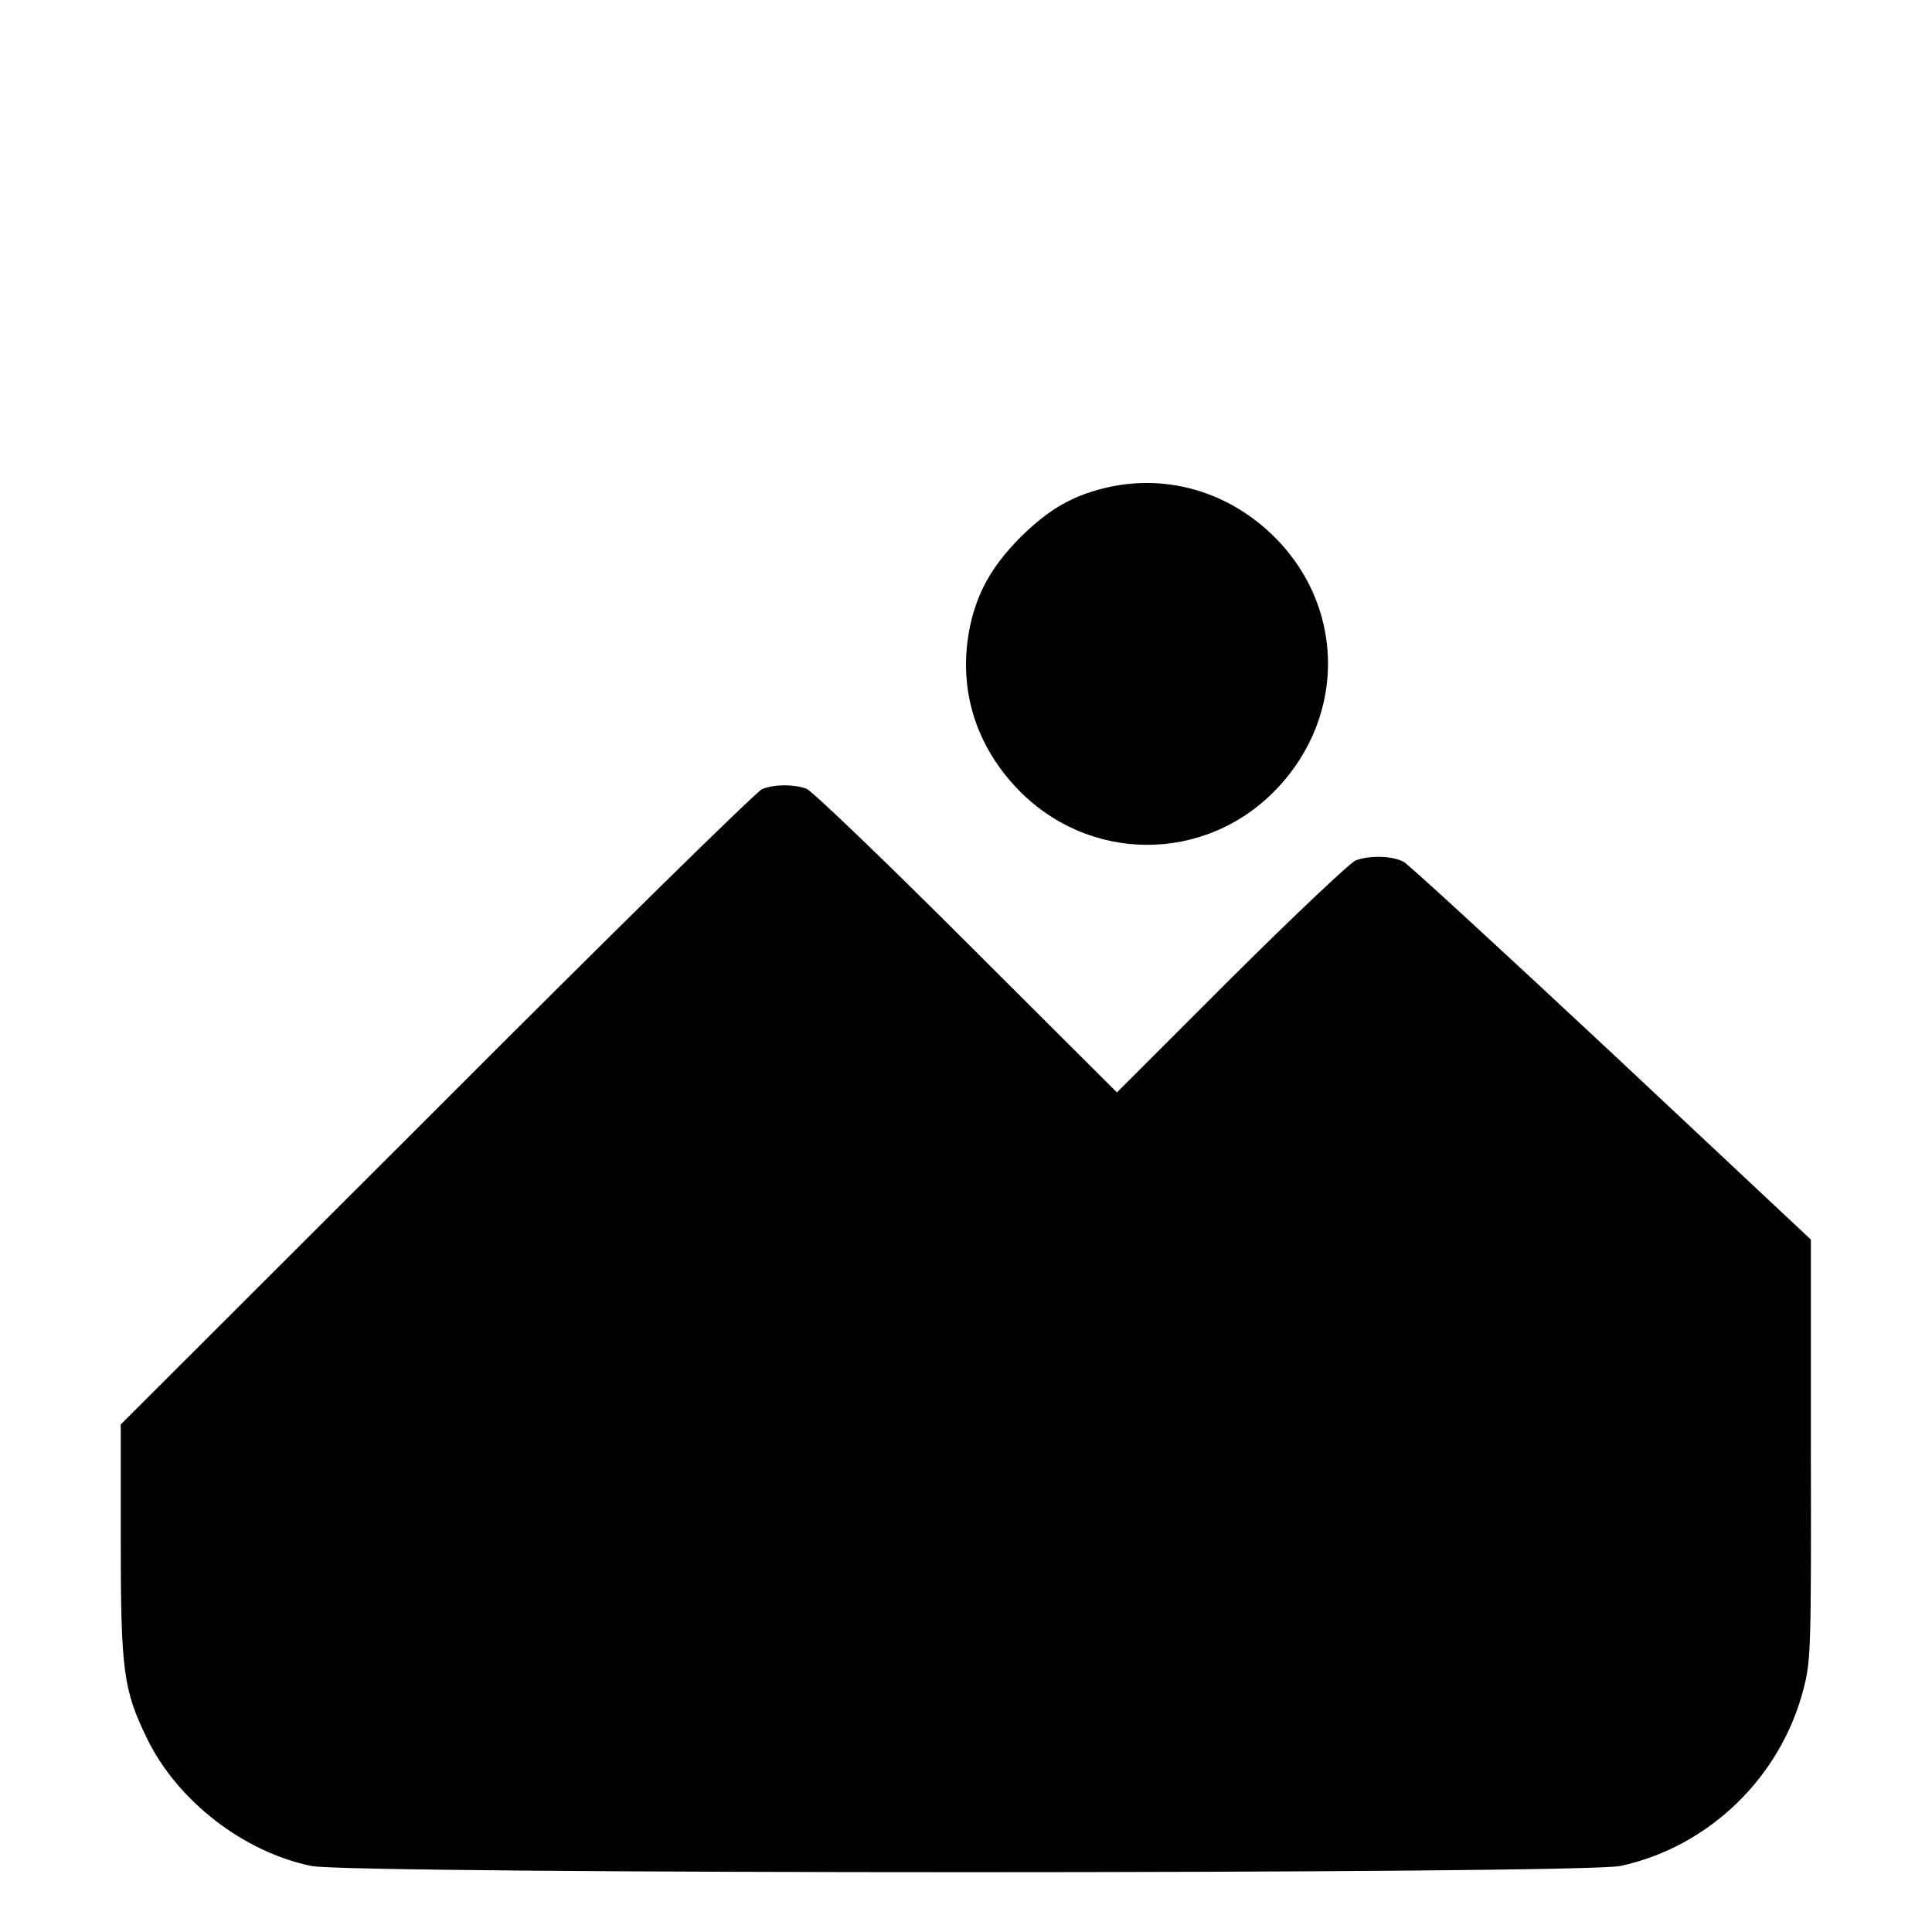 <?xml version="1.0" standalone="no"?>
<!DOCTYPE svg PUBLIC "-//W3C//DTD SVG 20010904//EN"
 "http://www.w3.org/TR/2001/REC-SVG-20010904/DTD/svg10.dtd">
<svg version="1.0" xmlns="http://www.w3.org/2000/svg"
 width="512pt" height="512pt" viewBox="0 0 512 512"
 preserveAspectRatio="xMidYMid meet">
<g transform="translate(0,512) scale(0.1,-0.1)"
fill="#000000" stroke="none">
<path d="M2925 3826 c-88 -22 -148 -58 -221 -130 -75 -76 -113 -143 -133 -234
-33 -157 9 -308 121 -428 189 -202 501 -204 691 -5 188 197 181 494 -17 679
-122 114 -284 157 -441 118z"/>
<path d="M2020 3029 c-14 -5 -402 -386 -862 -847 l-838 -837 0 -305 c0 -351 7
-399 71 -530 81 -164 255 -298 434 -335 105 -22 3366 -22 3469 0 234 50 426
235 486 471 19 72 20 112 19 633 l0 556 -527 494 c-290 271 -538 499 -552 507
-30 16 -88 18 -127 4 -15 -6 -164 -147 -331 -313 l-302 -302 -398 397 c-218
218 -410 402 -425 408 -35 12 -83 12 -117 -1z"/>
</g>
</svg>
